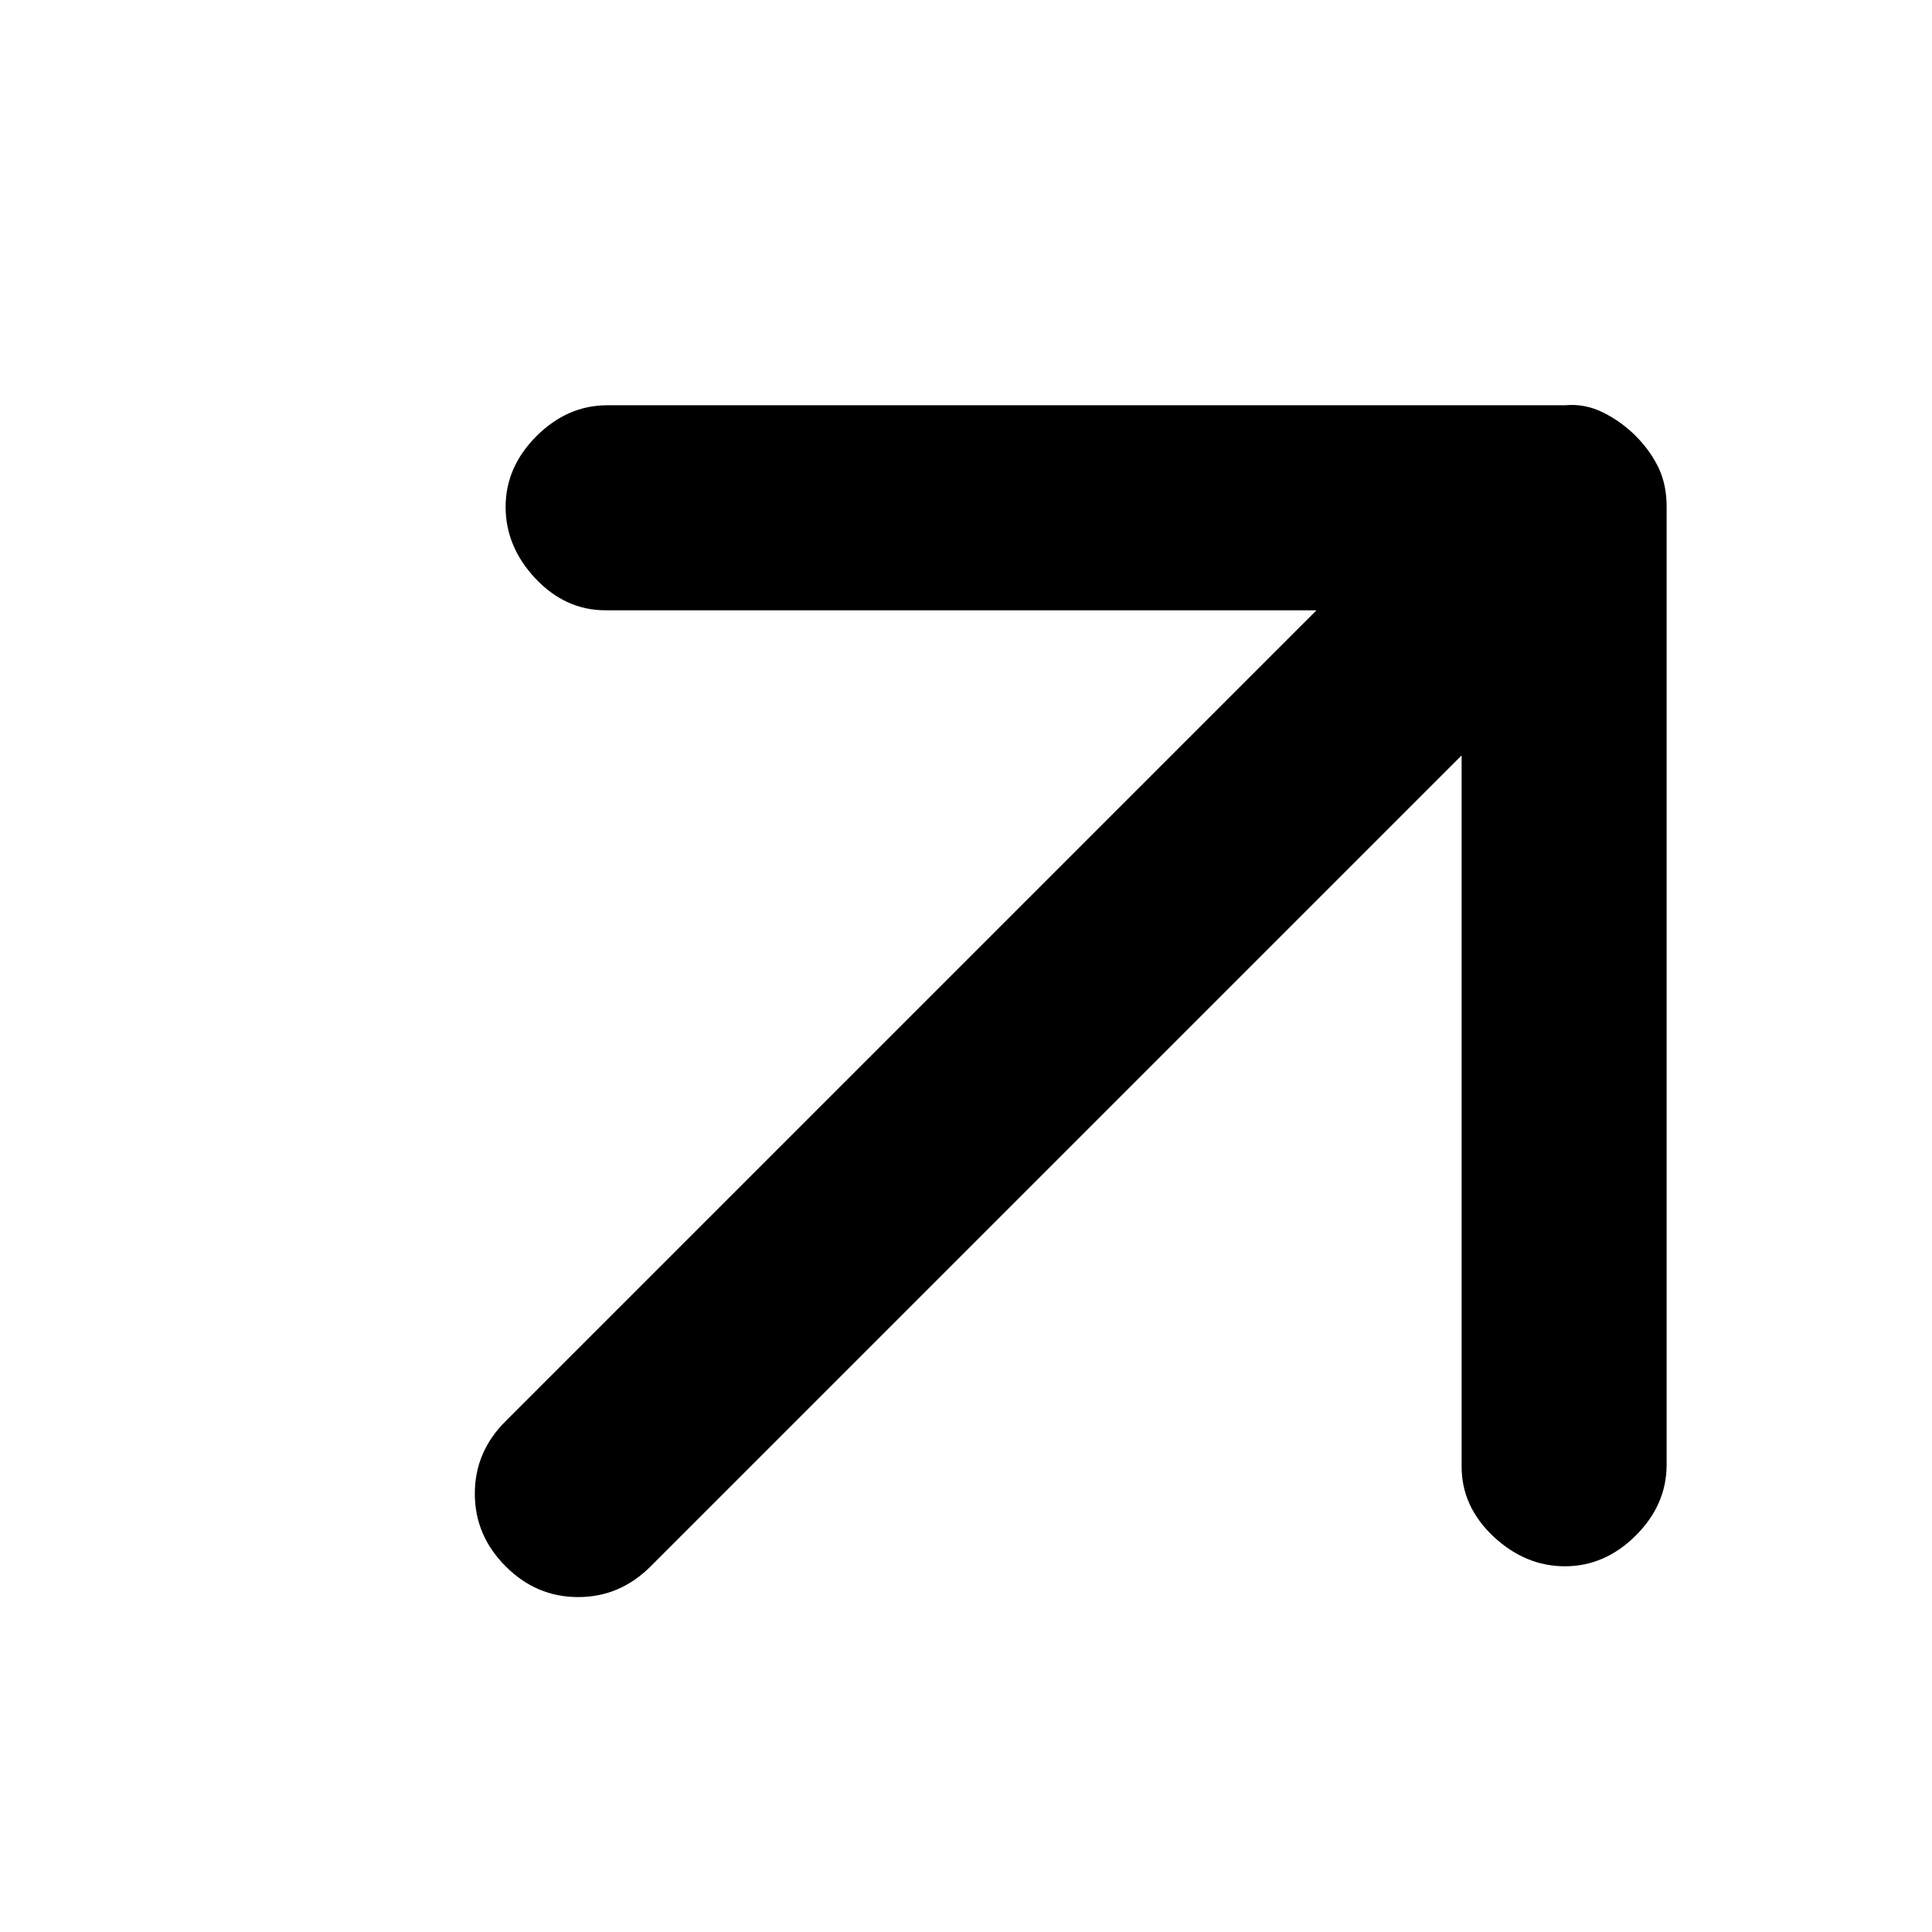 <svg width="17" height="17" viewBox="0 0 17 17" fill="none" xmlns="http://www.w3.org/2000/svg">
<g clip-path="url(#clip0_978_1796)">
<path d="M13.771 13.782C13.537 13.782 13.327 13.694 13.14 13.519C12.954 13.343 12.861 13.139 12.861 12.904L12.861 6.647L5.726 13.782C5.545 13.963 5.332 14.053 5.087 14.053C4.842 14.053 4.629 13.963 4.449 13.782C4.268 13.601 4.178 13.388 4.178 13.143C4.178 12.898 4.268 12.685 4.449 12.505L11.584 5.37L5.327 5.37C5.093 5.37 4.888 5.277 4.712 5.091C4.537 4.905 4.449 4.694 4.449 4.46C4.449 4.226 4.54 4.018 4.721 3.837C4.902 3.657 5.109 3.566 5.343 3.566L13.771 3.566C13.888 3.555 14 3.577 14.107 3.63C14.214 3.683 14.309 3.752 14.394 3.837C14.479 3.923 14.546 4.016 14.594 4.116C14.642 4.217 14.665 4.332 14.665 4.46L14.665 12.888C14.665 13.122 14.575 13.33 14.394 13.511C14.213 13.691 14.005 13.782 13.771 13.782Z" fill="black"/>
</g>
<defs>
<clipPath id="clip0_978_1796">
<rect width="17" height="17" fill="white"/>
</clipPath>
</defs>
</svg>
